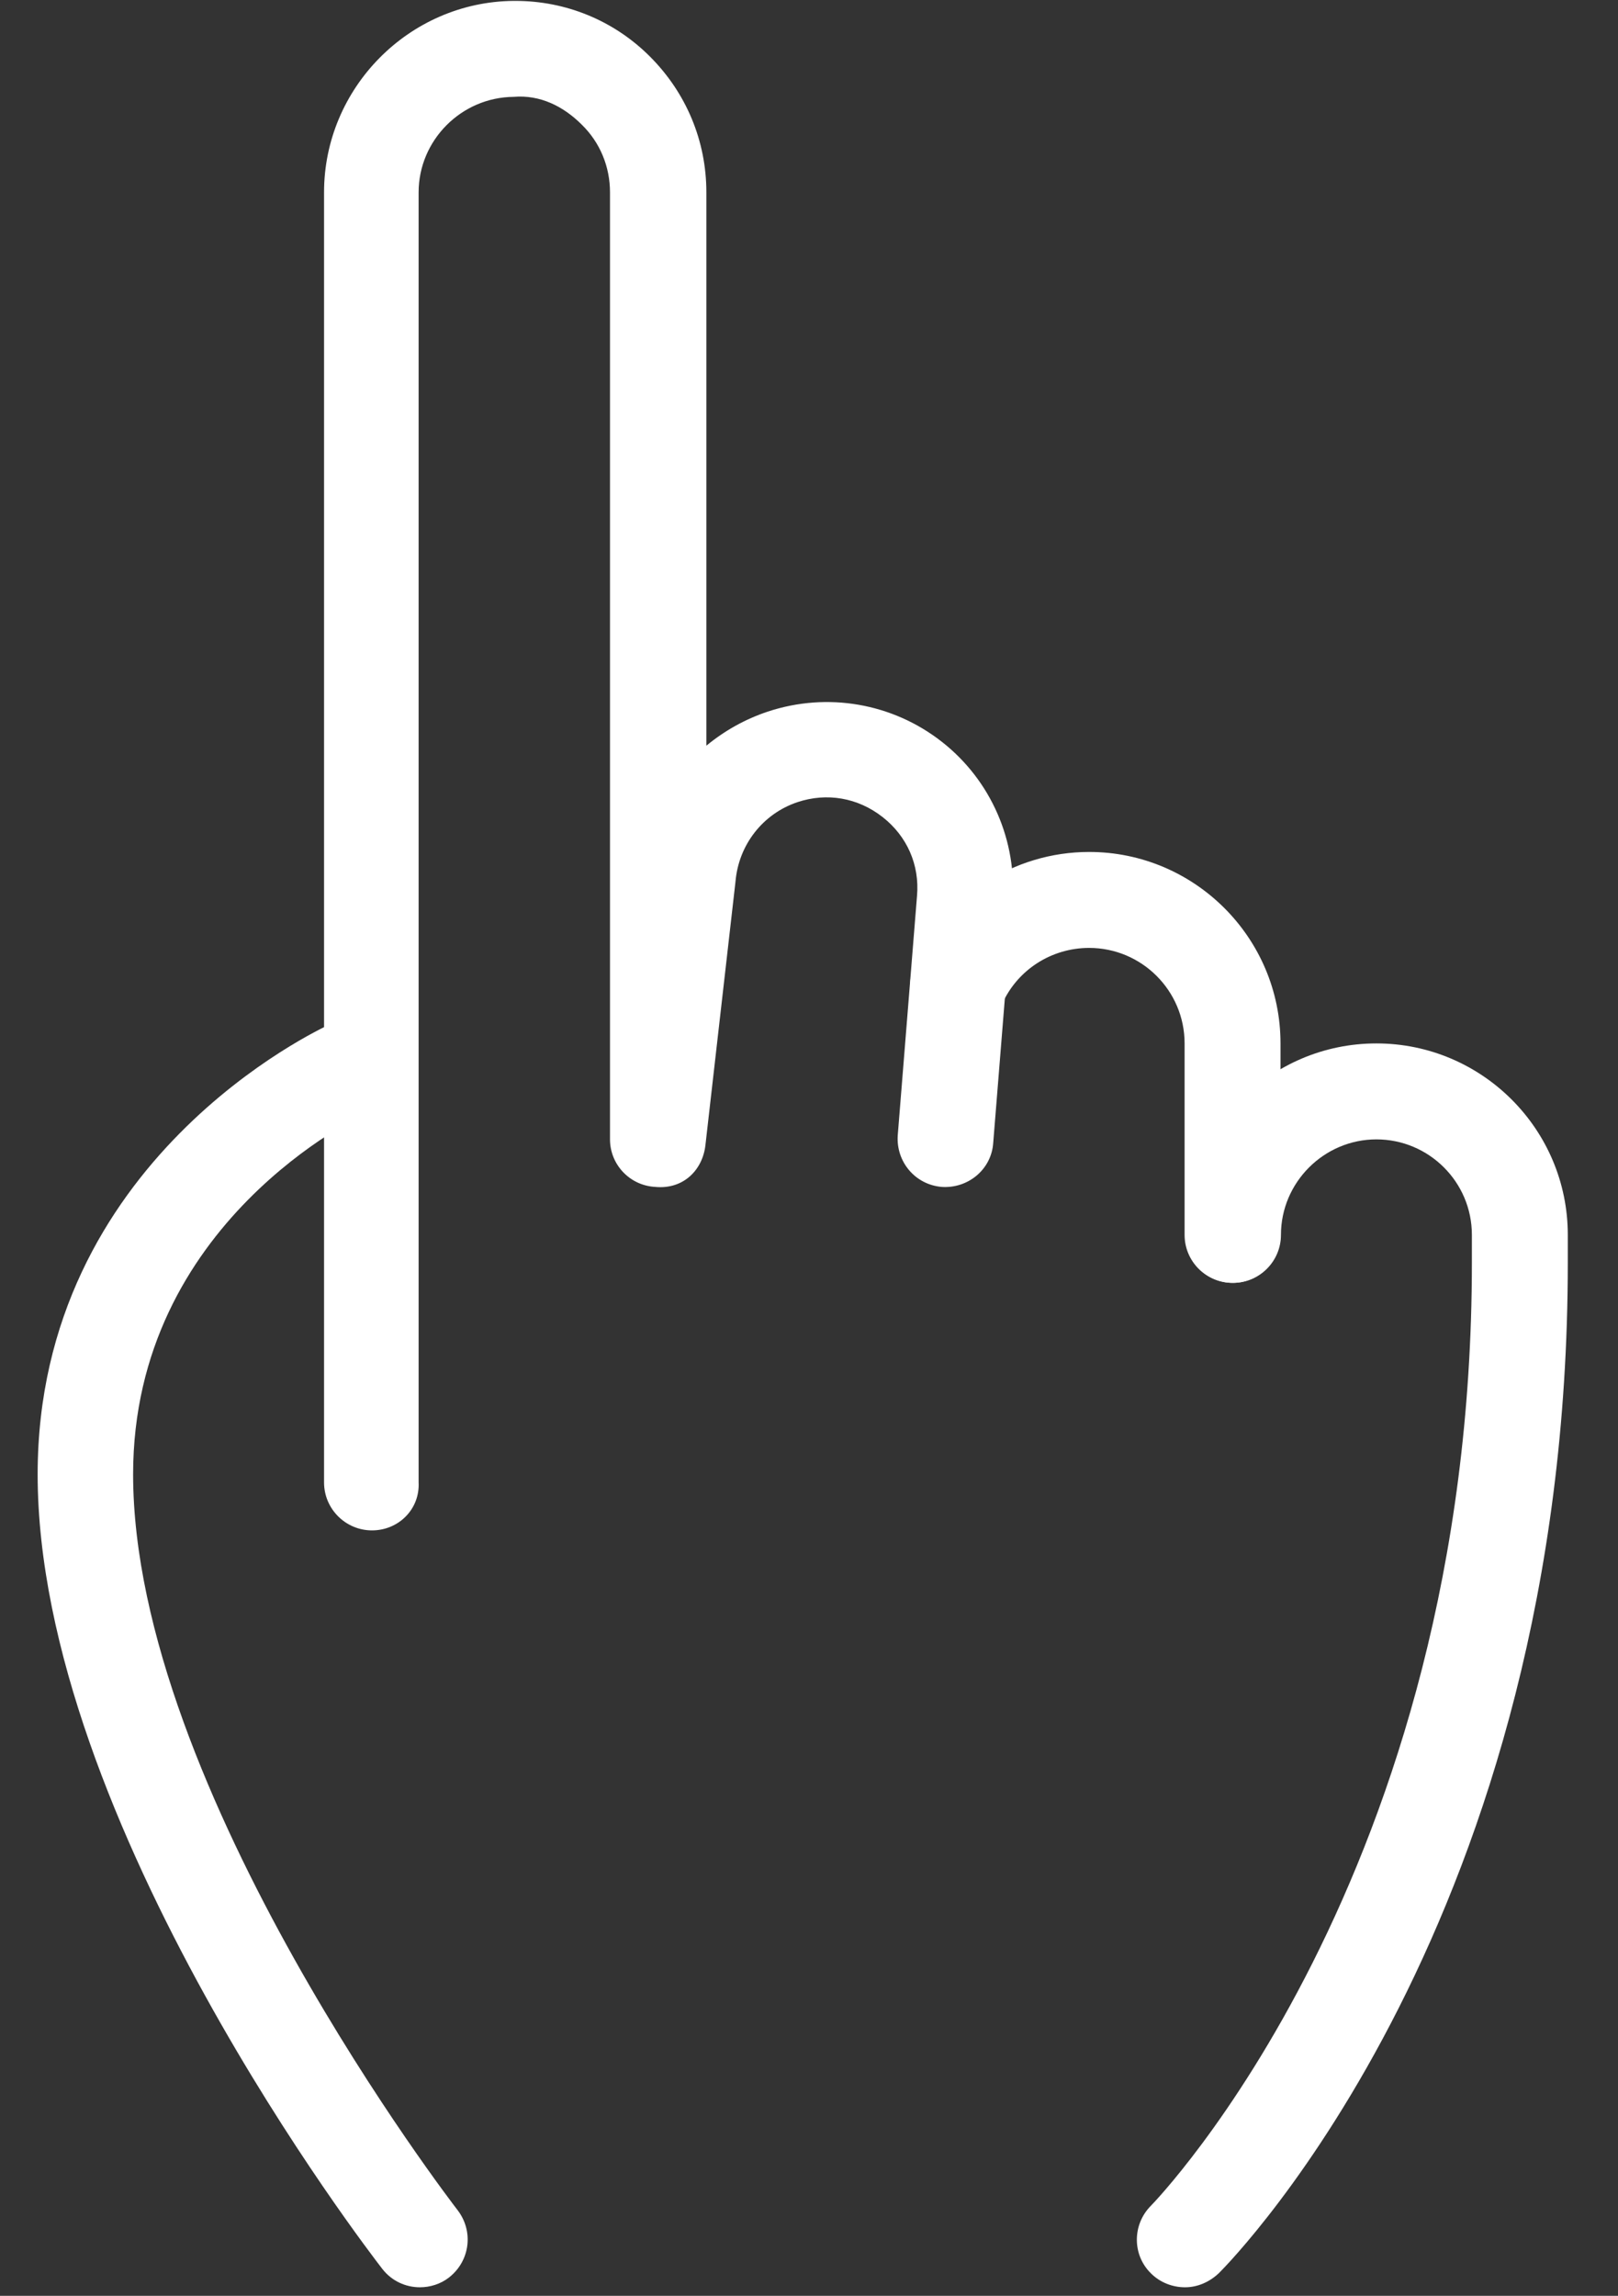 <?xml version="1.0" encoding="utf-8"?>
<!-- Generator: Adobe Illustrator 24.0.1, SVG Export Plug-In . SVG Version: 6.00 Build 0)  -->
<svg version="1.1" id="_x31_" xmlns="http://www.w3.org/2000/svg" xmlns:xlink="http://www.w3.org/1999/xlink" x="0px" y="0px"
	 viewBox="0 0 361 512" style="enable-background:new 0 0 361 512;" xml:space="preserve">
<rect x="0" y="0" width="361" height="512" fill="#333333" stroke="none"/>
<style type="text/css">
	.st0{fill:#FFFFFF;}
</style>
<g>
	<g>
		<path class="st0" d="M83,341.3c-5.9,0-10.7-4.8-10.7-10.7V42.9c0-23.3,19-42.5,42.3-42.7h0.4c11.3,0,22,4.4,30,12.4
			c8.1,8.1,12.6,18.8,12.6,30.3v123.4c4-3.3,8.6-5.9,13.7-7.6c13.3-4.4,27.8-1.9,38.8,6.7s16.9,22.1,15.8,36.1l-4.3,53.4
			c-0.4,5.9-5.6,10.2-11.5,9.8c-5.9-0.5-10.2-5.6-9.8-11.5l4.3-53.4c0.6-6.9-2.2-13.3-7.7-17.6c-5.5-4.3-12.4-5.5-19-3.3
			c-7.7,2.6-13.1,9.5-13.8,17.7l-6.7,58.7c-0.6,5.6-4.9,10-11.2,9.4c-5.7-0.3-10.1-5-10.1-10.6V42.9c0-5.7-2.2-11.1-6.3-15.1
			c-4.1-4.1-9.3-6.7-15.2-6.2c-11.7,0.1-21.2,9.7-21.2,21.3v287.7C93.7,336.6,88.9,341.3,83,341.3L83,341.3z"/>
	</g>
</g>
<g>
	<g>
		<path class="st0" d="M93.7,510.1c-3.2,0-6.3-1.4-8.4-4.1c-3.1-4-76.9-99.8-76.9-177.2c0-70.1,62.7-99.2,65.3-100.4
			c5.4-2.4,11.7,0,14.1,5.3c2.4,5.4,0.1,11.7-5.3,14.1c-2.2,1-52.8,24.9-52.8,81c0,70.2,71.7,163.2,72.4,164.1
			c3.6,4.7,2.8,11.3-1.9,15C98.3,509.4,95.9,510.1,93.7,510.1L93.7,510.1z"/>
	</g>
</g>
<g>
	<g>
		<path class="st0" d="M275,286.1c-5.9,0-10.7-4.8-10.7-10.7v-42.7c0-11.8-9.6-21.3-21.3-21.3c-8.4,0-16.1,4.9-19.5,12.7
			c-2.4,5.4-8.7,7.8-14.1,5.4c-5.4-2.4-7.8-8.7-5.4-14.1c6.8-15.4,22.1-25.4,39-25.4c23.5,0,42.7,19.1,42.7,42.7v42.7
			C285.7,281.3,280.9,286.1,275,286.1z"/>
	</g>
</g>
<g>
	<g>
		<path class="st0" d="M264.4,510.1c-2.7,0-5.5-1-7.6-3.1c-4.2-4.1-4.2-10.9,0-15.1c0.7-0.7,71.6-73.7,71.6-210.3v-6.2
			c0-11.8-9.6-21.3-21.3-21.3s-21.3,9.6-21.3,21.3c0,5.9-4.8,10.7-10.7,10.7c-5.9,0-10.7-4.8-10.7-10.7c0-23.5,19.1-42.7,42.7-42.7
			c23.5,0,42.7,19.1,42.7,42.7v6.2c0,145.9-74.6,222.1-77.8,225.3C269.8,509,267.1,510.1,264.4,510.1z"/>
	</g>
</g>
</svg>

